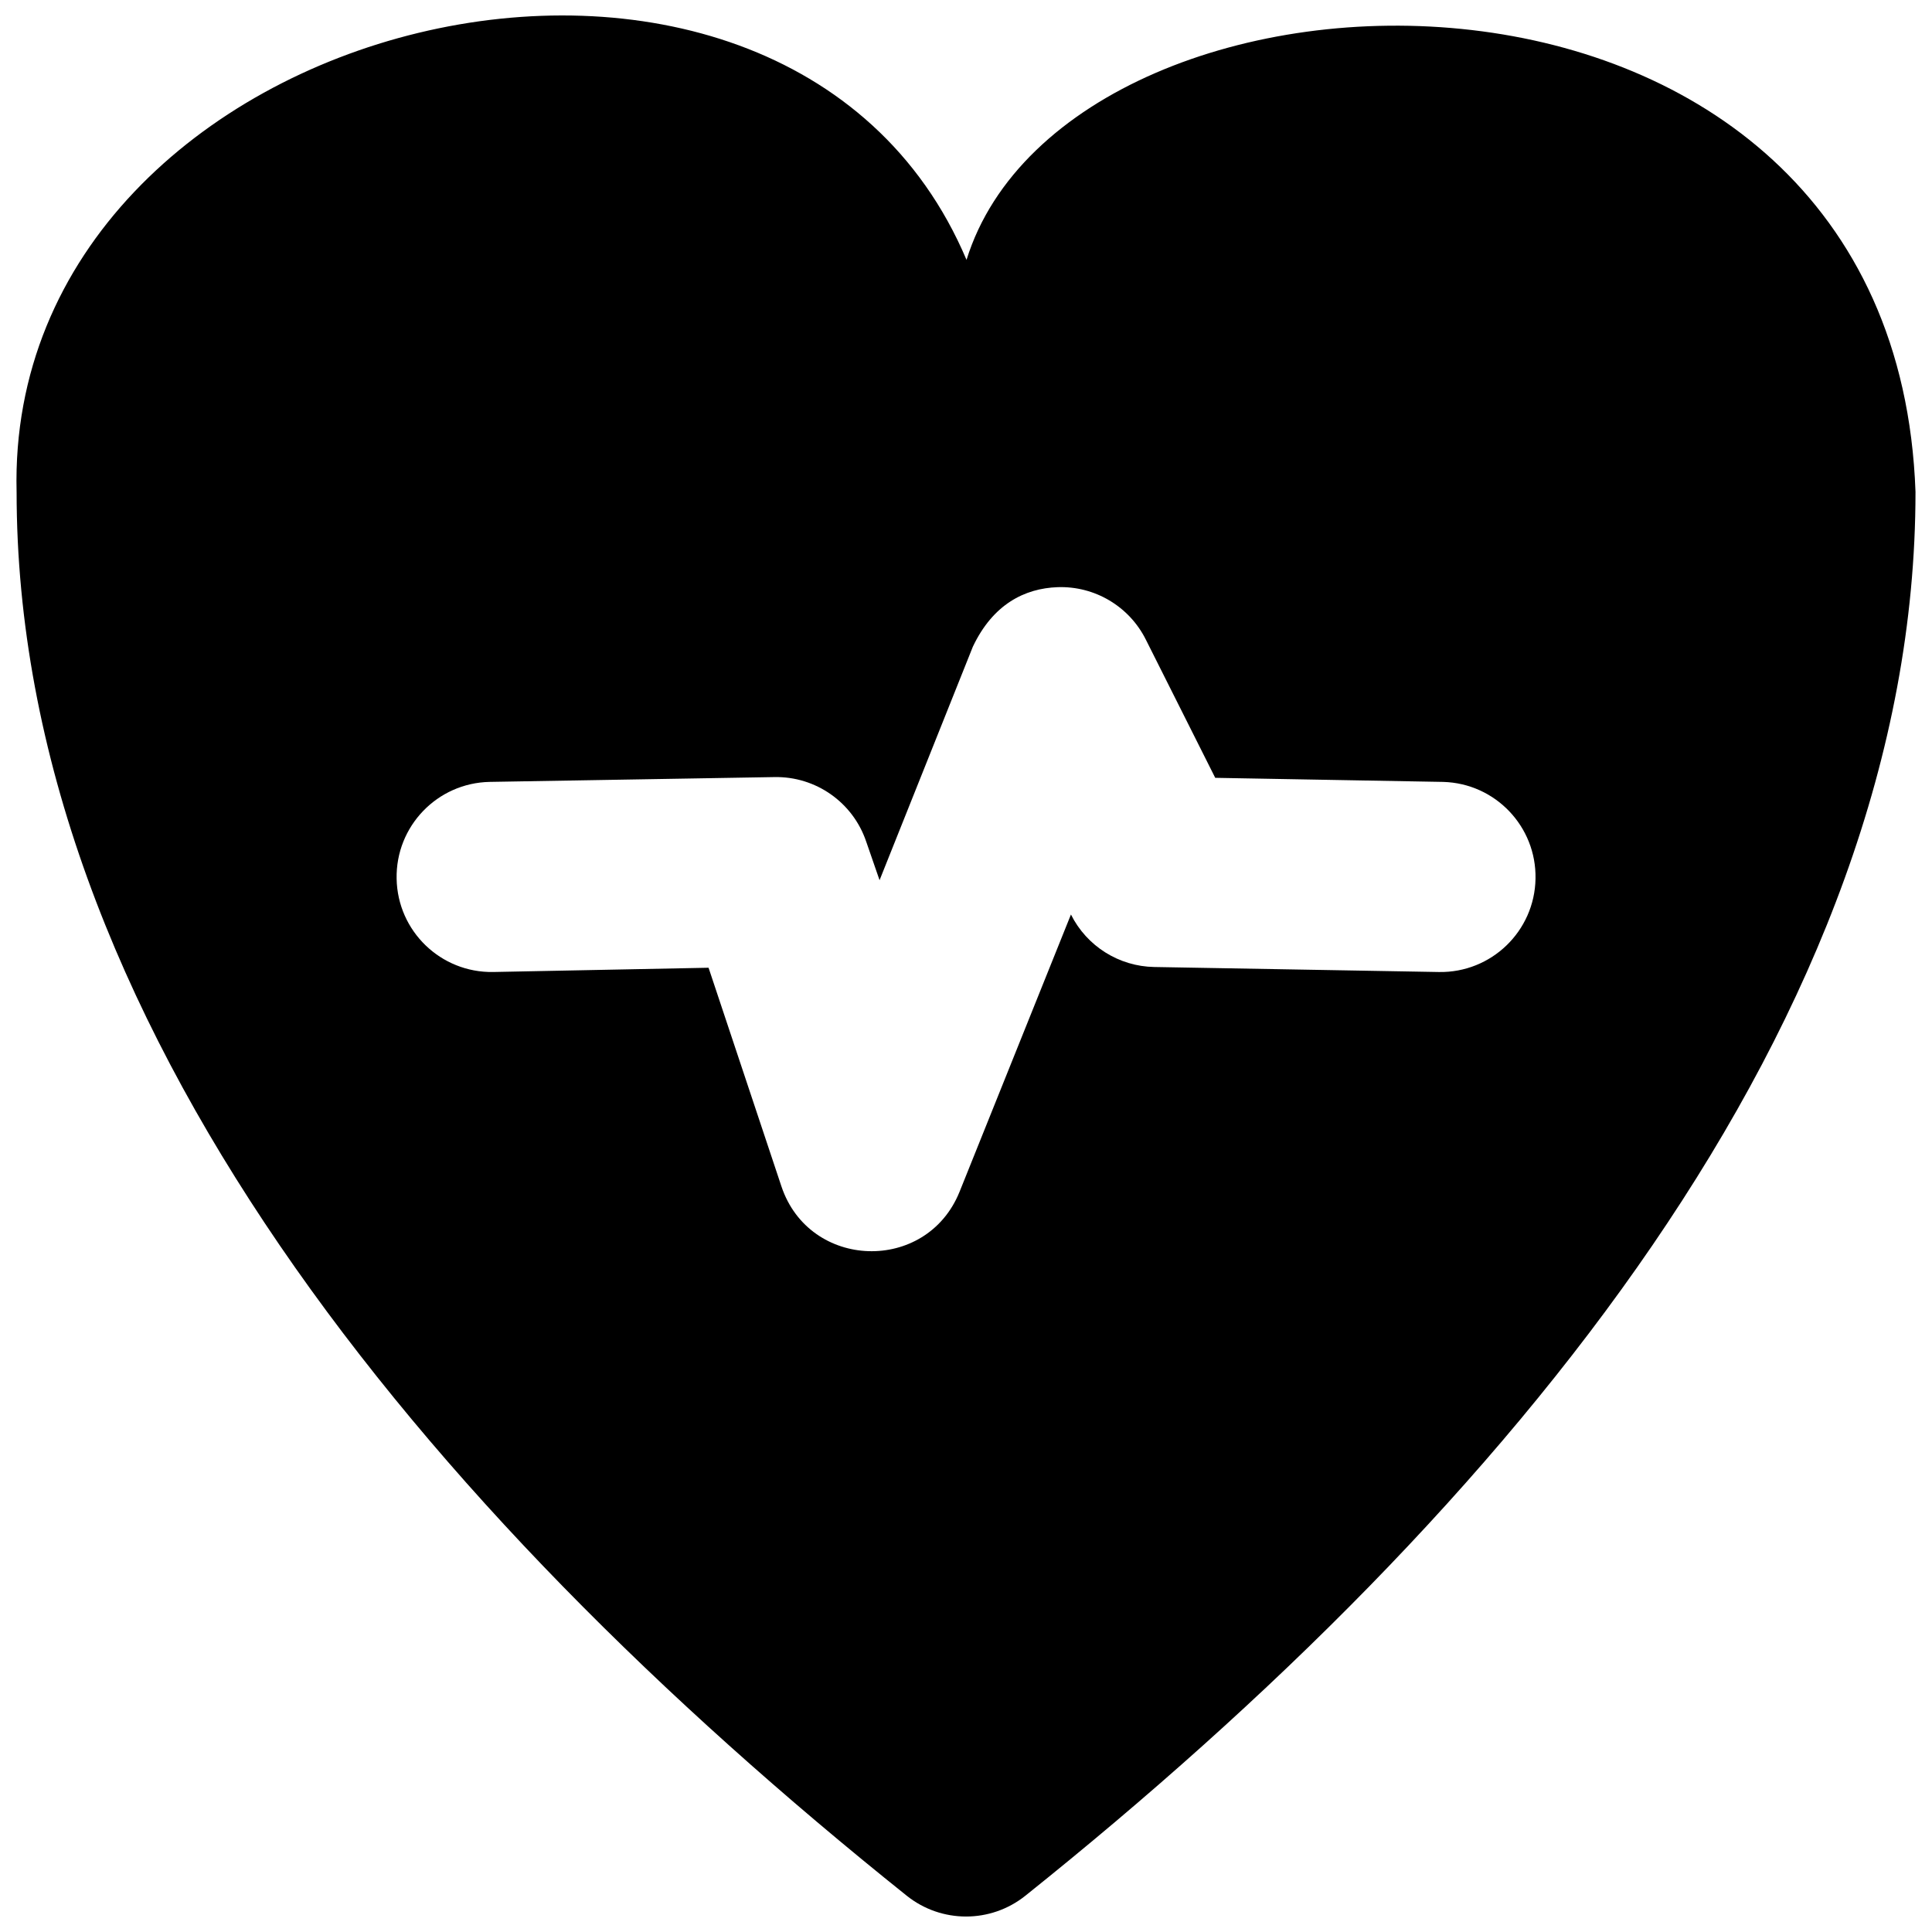 <?xml version="1.0" encoding="UTF-8"?>
<!-- Uploaded to: SVG Repo, www.svgrepo.com, Generator: SVG Repo Mixer Tools -->
<svg width="800px" height="800px" version="1.1" viewBox="144 144 512 512" xmlns="http://www.w3.org/2000/svg">
 <defs>
  <clipPath id="a">
   <path d="m148.09 148.09h503.81v503.81h-503.81z"/>
  </clipPath>
 </defs>
 <g clip-path="url(#a)">
  <path d="m148.4 274.34c0 139.24 107.22 269.1 235.91 372.06 9.184 7.332 22.223 7.332 31.406 0 128.7-102.96 235.91-232.81 235.91-372.05-5.582-156.36-224.14-149.51-251.49-61.484-48.703-115.09-254.86-65.789-251.74 61.484zm275.87 25.266c9.848-0.344 18.992 5.094 23.395 13.91l18.383 36.617 60.402 1.082c13.82 0.371 24.75 11.832 24.477 25.656-0.242 13.898-11.707 24.969-25.605 24.723l-75.441-1.328c-9.375-0.168-17.879-5.527-22.07-13.91l-29.539 73.527c-8.789 21.648-39.766 20.68-47.184-1.473l-19.312-57.949-57.062 1.129c-13.898 0.246-25.363-10.824-25.605-24.723-0.273-13.898 10.773-25.387 24.672-25.656l75.445-1.277c10.973-0.211 20.816 6.707 24.328 17.105l3.539 10.223 24.723-61.879c5.336-11.258 13.734-15.461 22.461-15.777z"/>
 </g>
</svg>